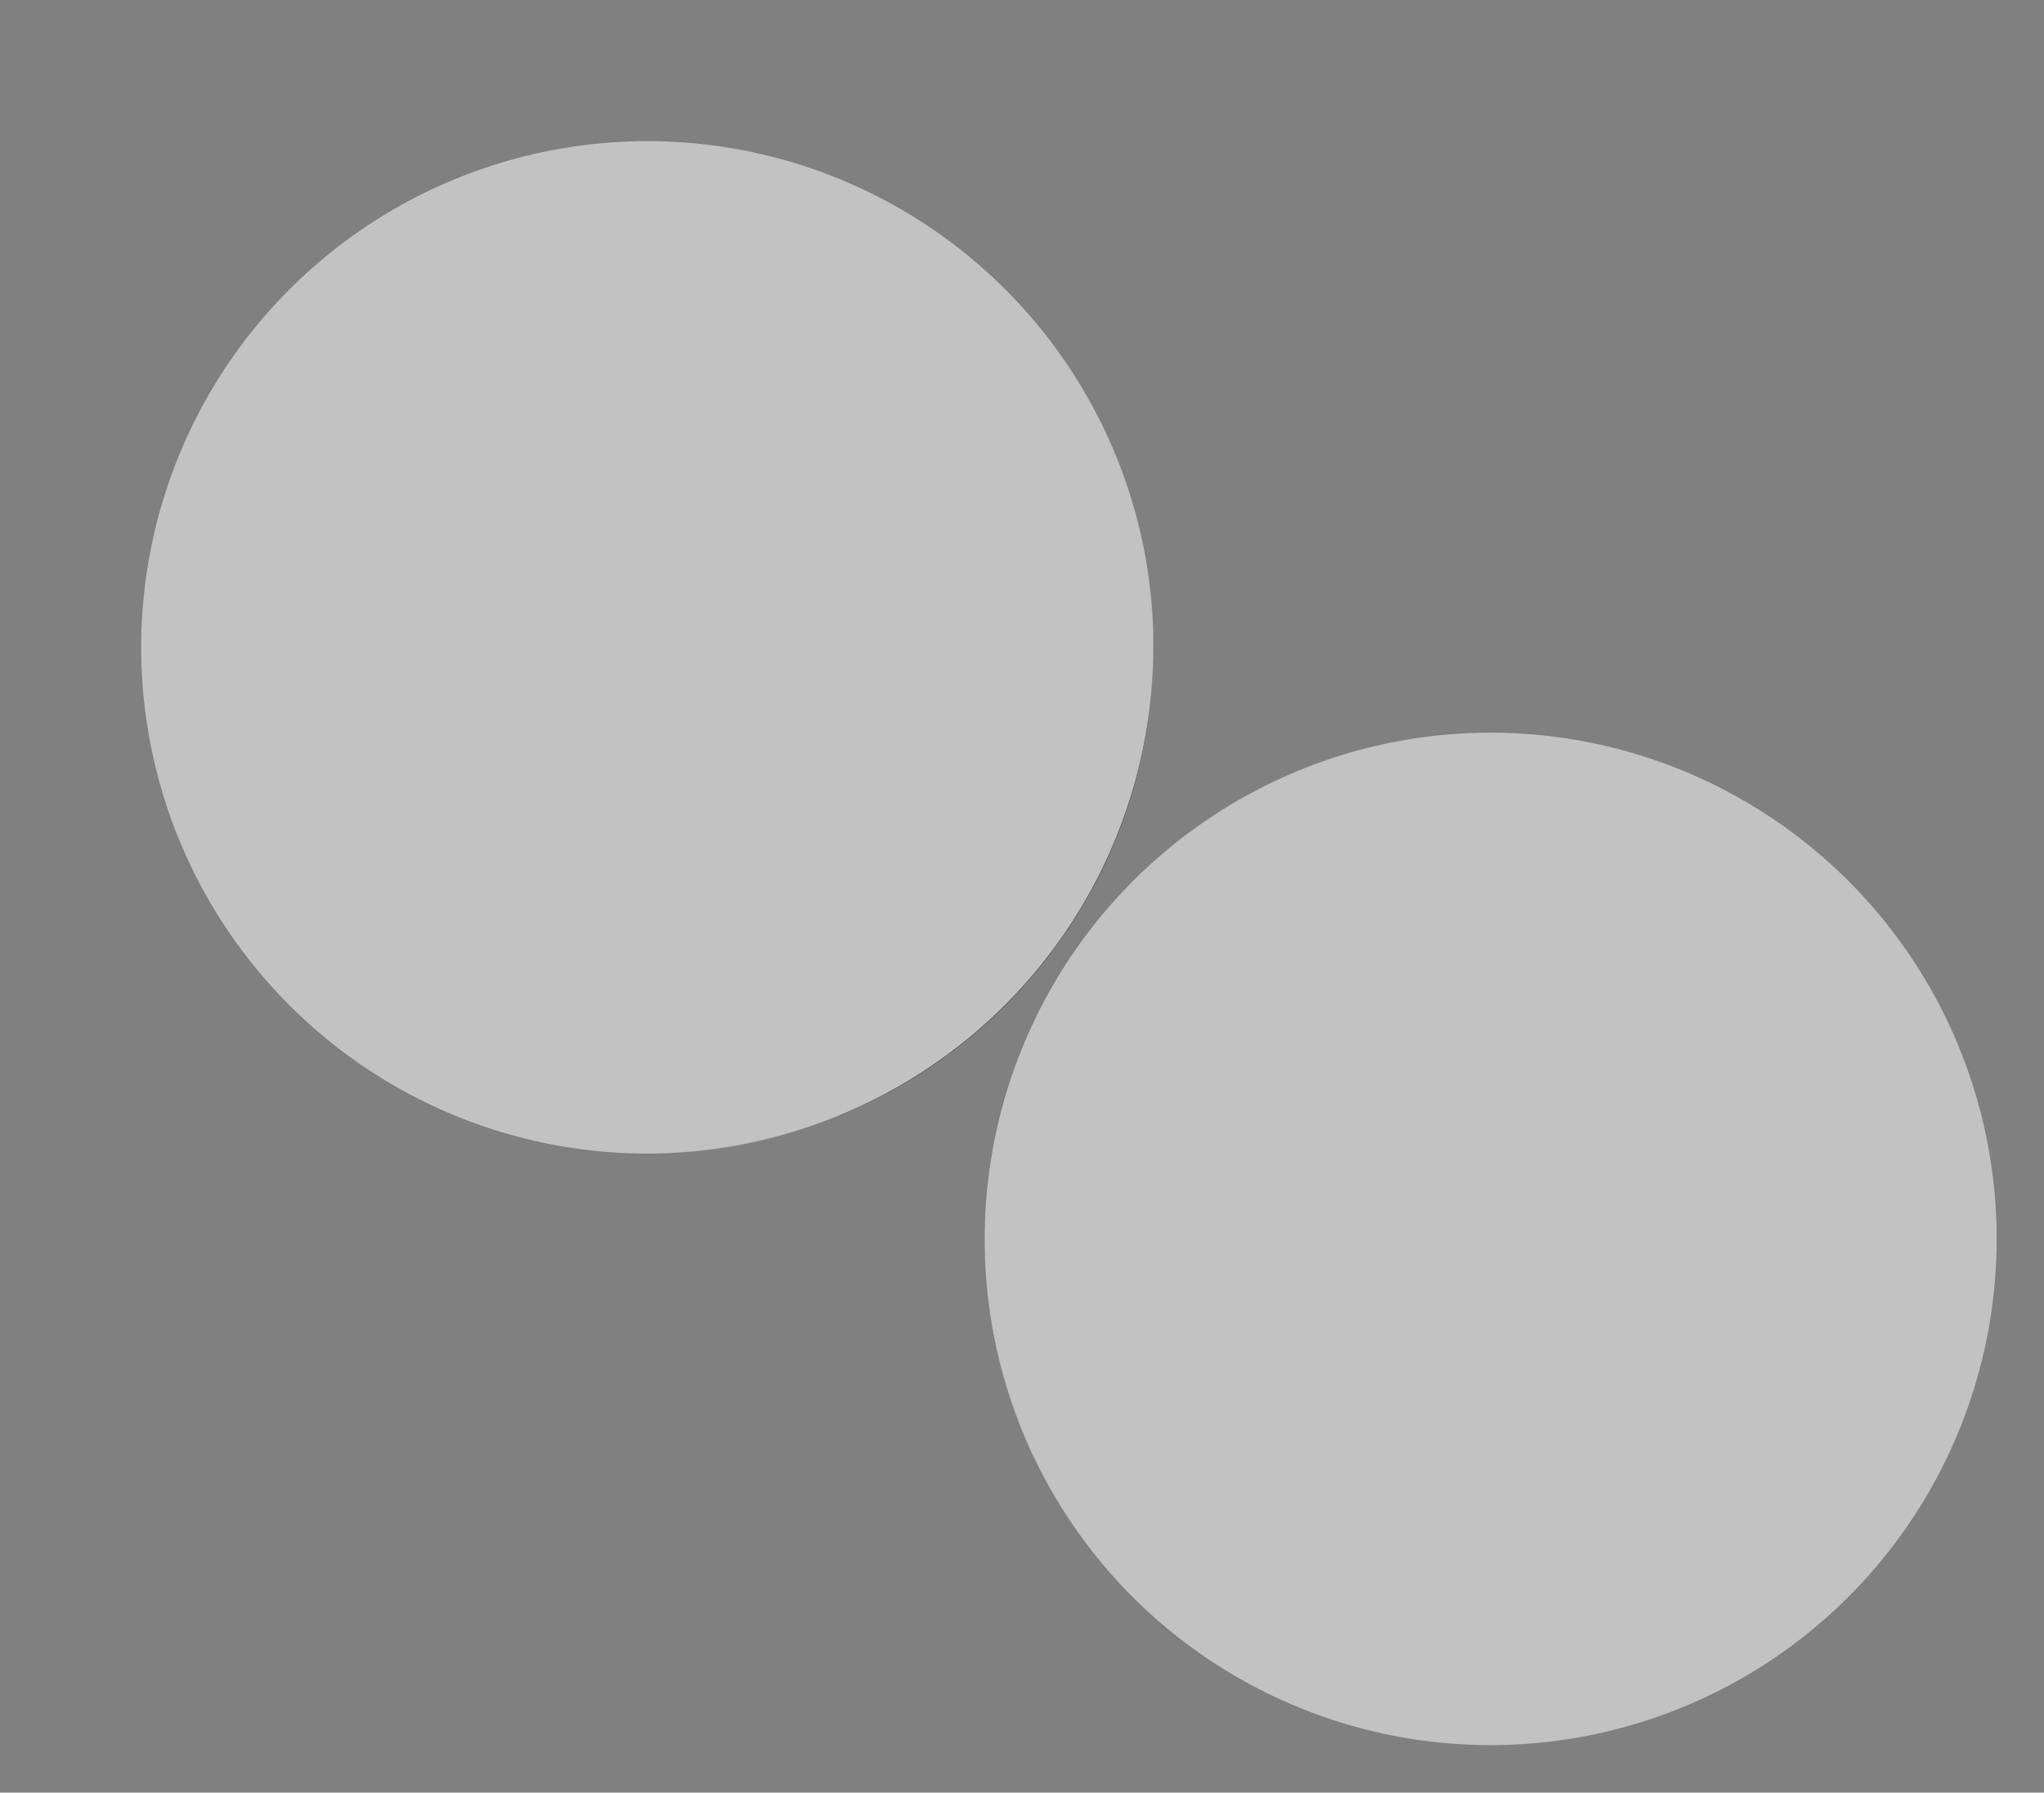 <?xml version="1.0" encoding="UTF-8"?> <svg xmlns="http://www.w3.org/2000/svg" width="2667" height="2339" viewBox="0 0 2667 2339" fill="none"><rect x="0" y="0" width="2667" height="2339" fill="#808080" stroke="none"/><circle data-figma-bg-blur-radius="60.3" cx="844.717" cy="844.674" r="660.5" transform="rotate(109.671 844.717 844.674)" fill="#F6F6F6" fill-opacity="0.56"></circle><circle cx="844.717" cy="844.674" r="660.252" transform="rotate(109.671 844.717 844.674)" stroke="url(#paint0_linear_760_1238)" stroke-width="0.495"></circle><circle data-figma-bg-blur-radius="60.3" cx="1944.76" cy="1616.5" r="660.5" transform="rotate(-95.595 1944.76 1616.5)" fill="#F6F6F6" fill-opacity="0.56"></circle><circle cx="1944.76" cy="1616.5" r="660.252" transform="rotate(-95.595 1944.76 1616.5)" stroke="url(#paint1_linear_760_1238)" stroke-width="0.495"></circle><defs><clipPath id="bgblur_0_760_1238_clip_path" transform="translate(-123.737 -123.694)"><circle cx="844.717" cy="844.674" r="660.5" transform="rotate(109.671 844.717 844.674)"></circle></clipPath><clipPath id="bgblur_1_760_1238_clip_path" transform="translate(-1223.91 -895.65)"><circle cx="1944.76" cy="1616.5" r="660.5" transform="rotate(-95.595 1944.76 1616.5)"></circle></clipPath><linearGradient id="paint0_linear_760_1238" x1="879.447" y1="189.916" x2="808.717" y2="389.674" gradientUnits="userSpaceOnUse"><stop stop-color="#181818"></stop><stop offset="1" stop-color="#7E7E7E" stop-opacity="0"></stop></linearGradient><linearGradient id="paint1_linear_760_1238" x1="2289.57" y1="915.858" x2="2089.12" y2="1322.3" gradientUnits="userSpaceOnUse"><stop stop-color="#181818"></stop><stop offset="1" stop-color="#7E7E7E" stop-opacity="0"></stop></linearGradient></defs></svg> 